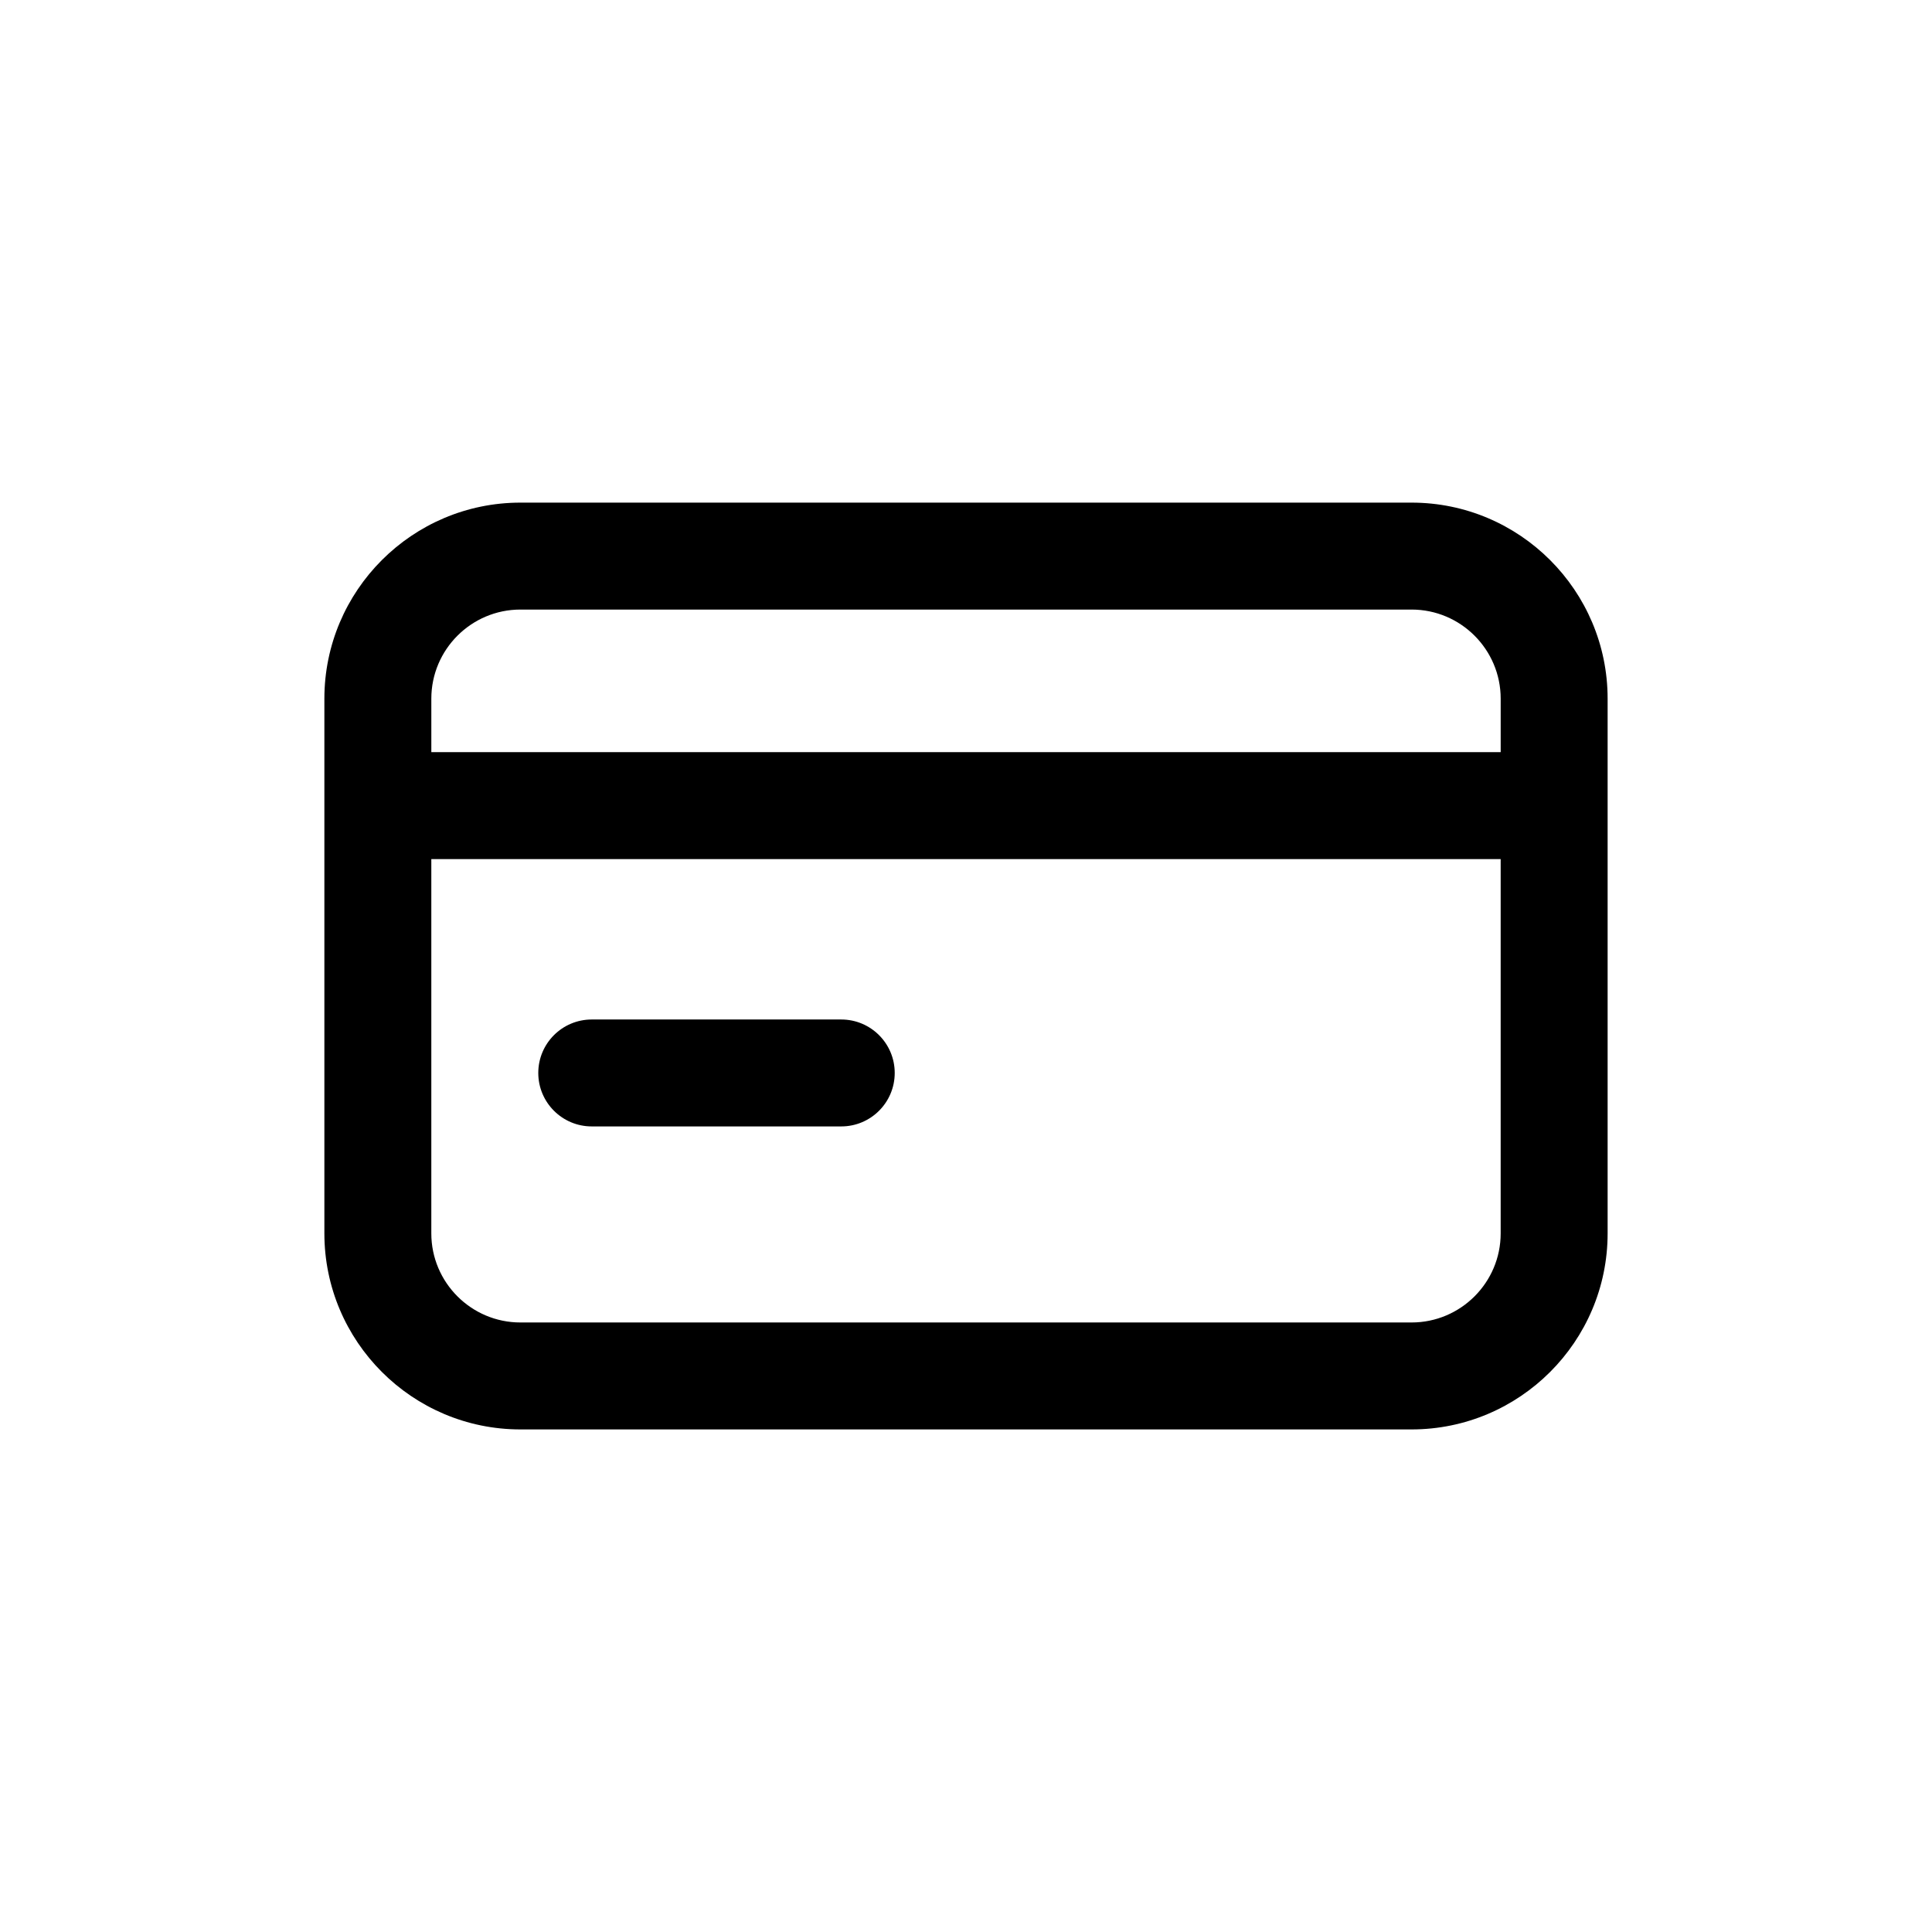 <?xml version="1.0" encoding="UTF-8"?>
<!-- Uploaded to: SVG Repo, www.svgrepo.com, Generator: SVG Repo Mixer Tools -->
<svg fill="#000000" width="800px" height="800px" version="1.1" viewBox="144 144 512 512" xmlns="http://www.w3.org/2000/svg">
 <path d="m518.08 277.2h-236.16c-28.652 0-51.957 23.301-51.957 51.957v141.7c0 28.652 23.301 51.957 51.957 51.957h236.16c28.652 0 51.957-23.301 51.957-51.957v-141.7c0-28.656-23.305-51.957-51.957-51.957zm-236.16 28.34h236.16c13.027 0 23.617 10.59 23.617 23.617v14.168h-283.39v-14.168c0-13.027 10.59-23.617 23.617-23.617zm236.16 188.93h-236.16c-13.027 0-23.617-10.59-23.617-23.617v-99.184h283.39v99.188c0 13.023-10.59 23.613-23.617 23.613zm-136.97-66.125c0 7.824-6.348 14.168-14.168 14.168h-66.125c-7.824 0-14.168-6.348-14.168-14.168 0-7.824 6.348-14.168 14.168-14.168h66.125c7.82 0 14.168 6.348 14.168 14.168z"/>
</svg>